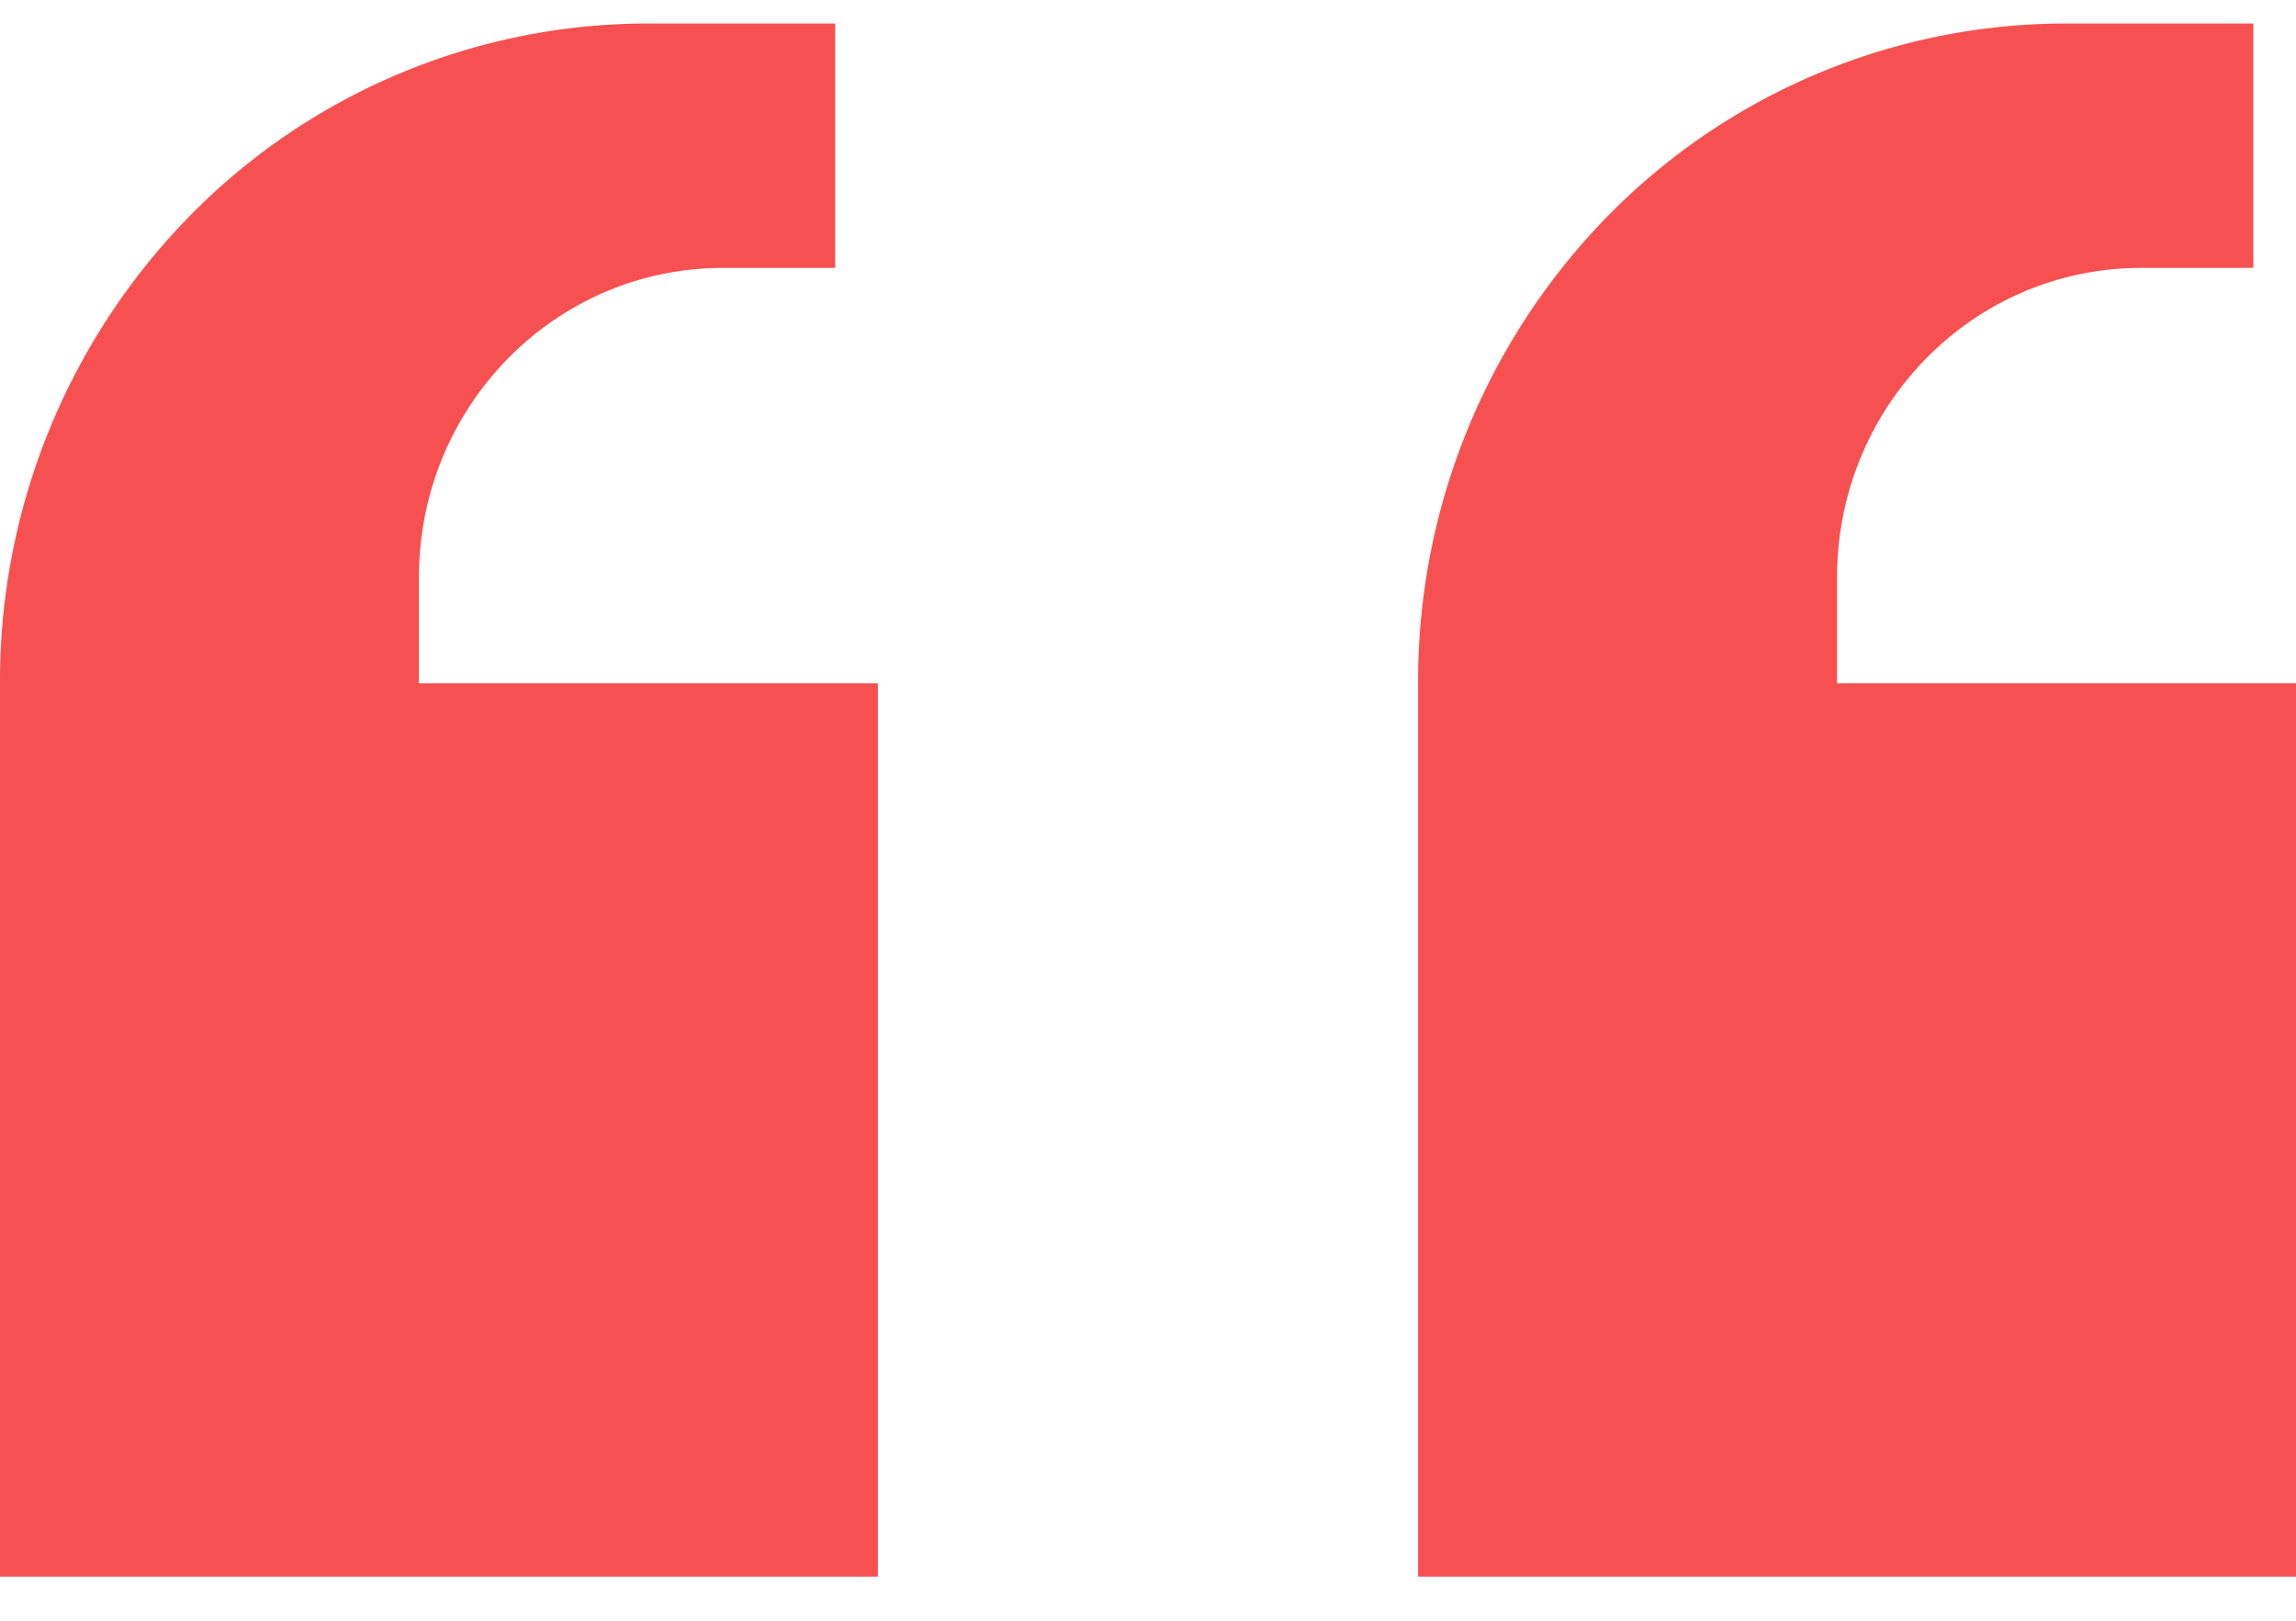 <svg width="34" height="24" xmlns="http://www.w3.org/2000/svg"><path d="M13 10.119v13.229H0v-13.23a9.843 9.843 0 0 1 2.805-6.915A9.504 9.504 0 0 1 9.602.348h2.766v3.619h-1.66c-2.49 0-4.504 2.05-4.504 4.583v1.569H13zm21 0v13.229H21v-13.23a9.843 9.843 0 0 1 2.805-6.915A9.504 9.504 0 0 1 30.602.348h2.766v3.619h-1.66c-2.49 0-4.504 2.05-4.504 4.583v1.569H34z" fill="#F75050" fill-rule="evenodd"/></svg>